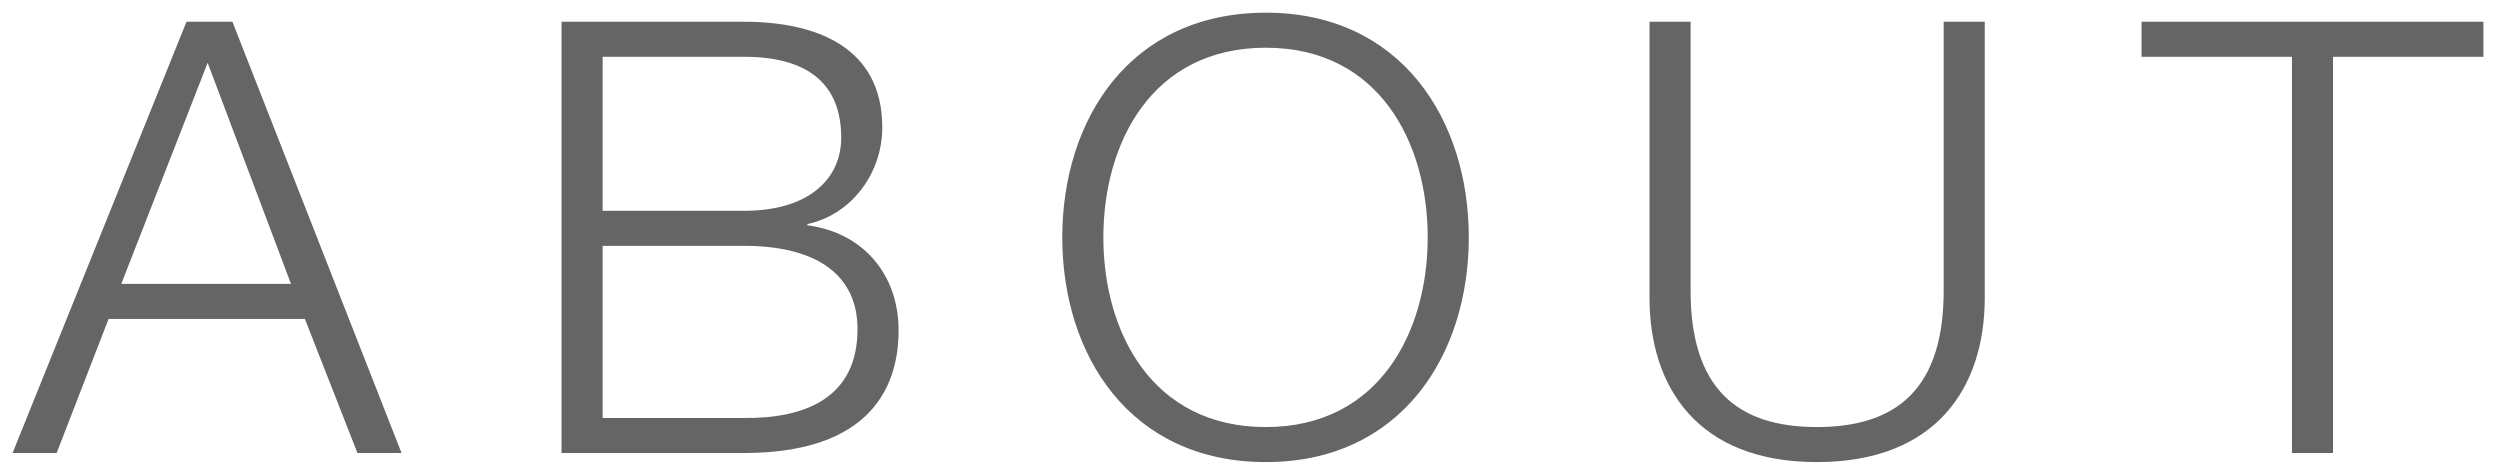<svg width="149" height="28" viewBox="0 0 149 28" fill="none" xmlns="http://www.w3.org/2000/svg">
<path d="M0.748 27L11.116 1.296H13.852L23.932 27H21.304L18.172 19.008H6.472L3.376 27H0.748ZM12.376 3.744L7.228 16.92H17.344L12.376 3.744ZM35.916 14.652V24.912H44.34C47.976 24.948 51.108 23.724 51.108 19.62C51.108 16.344 48.624 14.652 44.34 14.652H35.916ZM33.468 27V1.296H44.34C48.66 1.296 52.584 2.808 52.584 7.596C52.584 10.296 50.784 12.78 48.12 13.356V13.428C51.432 13.86 53.556 16.344 53.556 19.692C53.556 22.14 52.692 27 44.34 27H33.468ZM35.916 3.384V12.564H44.34C48.264 12.564 50.136 10.62 50.136 8.208C50.136 5.004 48.156 3.384 44.34 3.384H35.916ZM63.312 14.148C63.312 7.128 67.344 0.756 75.444 0.756C83.507 0.756 87.54 7.128 87.54 14.148C87.54 21.168 83.507 27.54 75.444 27.54C67.344 27.54 63.312 21.168 63.312 14.148ZM65.76 14.148C65.76 19.764 68.639 25.452 75.444 25.452C82.212 25.452 85.091 19.764 85.091 14.148C85.091 8.532 82.212 2.844 75.444 2.844C68.639 2.844 65.76 8.532 65.76 14.148ZM98.311 17.748V1.296H100.759V17.208C100.723 23.184 103.567 25.452 108.283 25.452C113.035 25.452 115.879 23.184 115.843 17.208V1.296H118.291V17.748C118.291 23.04 115.447 27.54 108.283 27.54C101.155 27.54 98.311 23.04 98.311 17.748ZM127.636 3.384V1.296H148.012V3.384H139.048V27H136.6V3.384H127.636Z" fill="#656565"/>
</svg>
